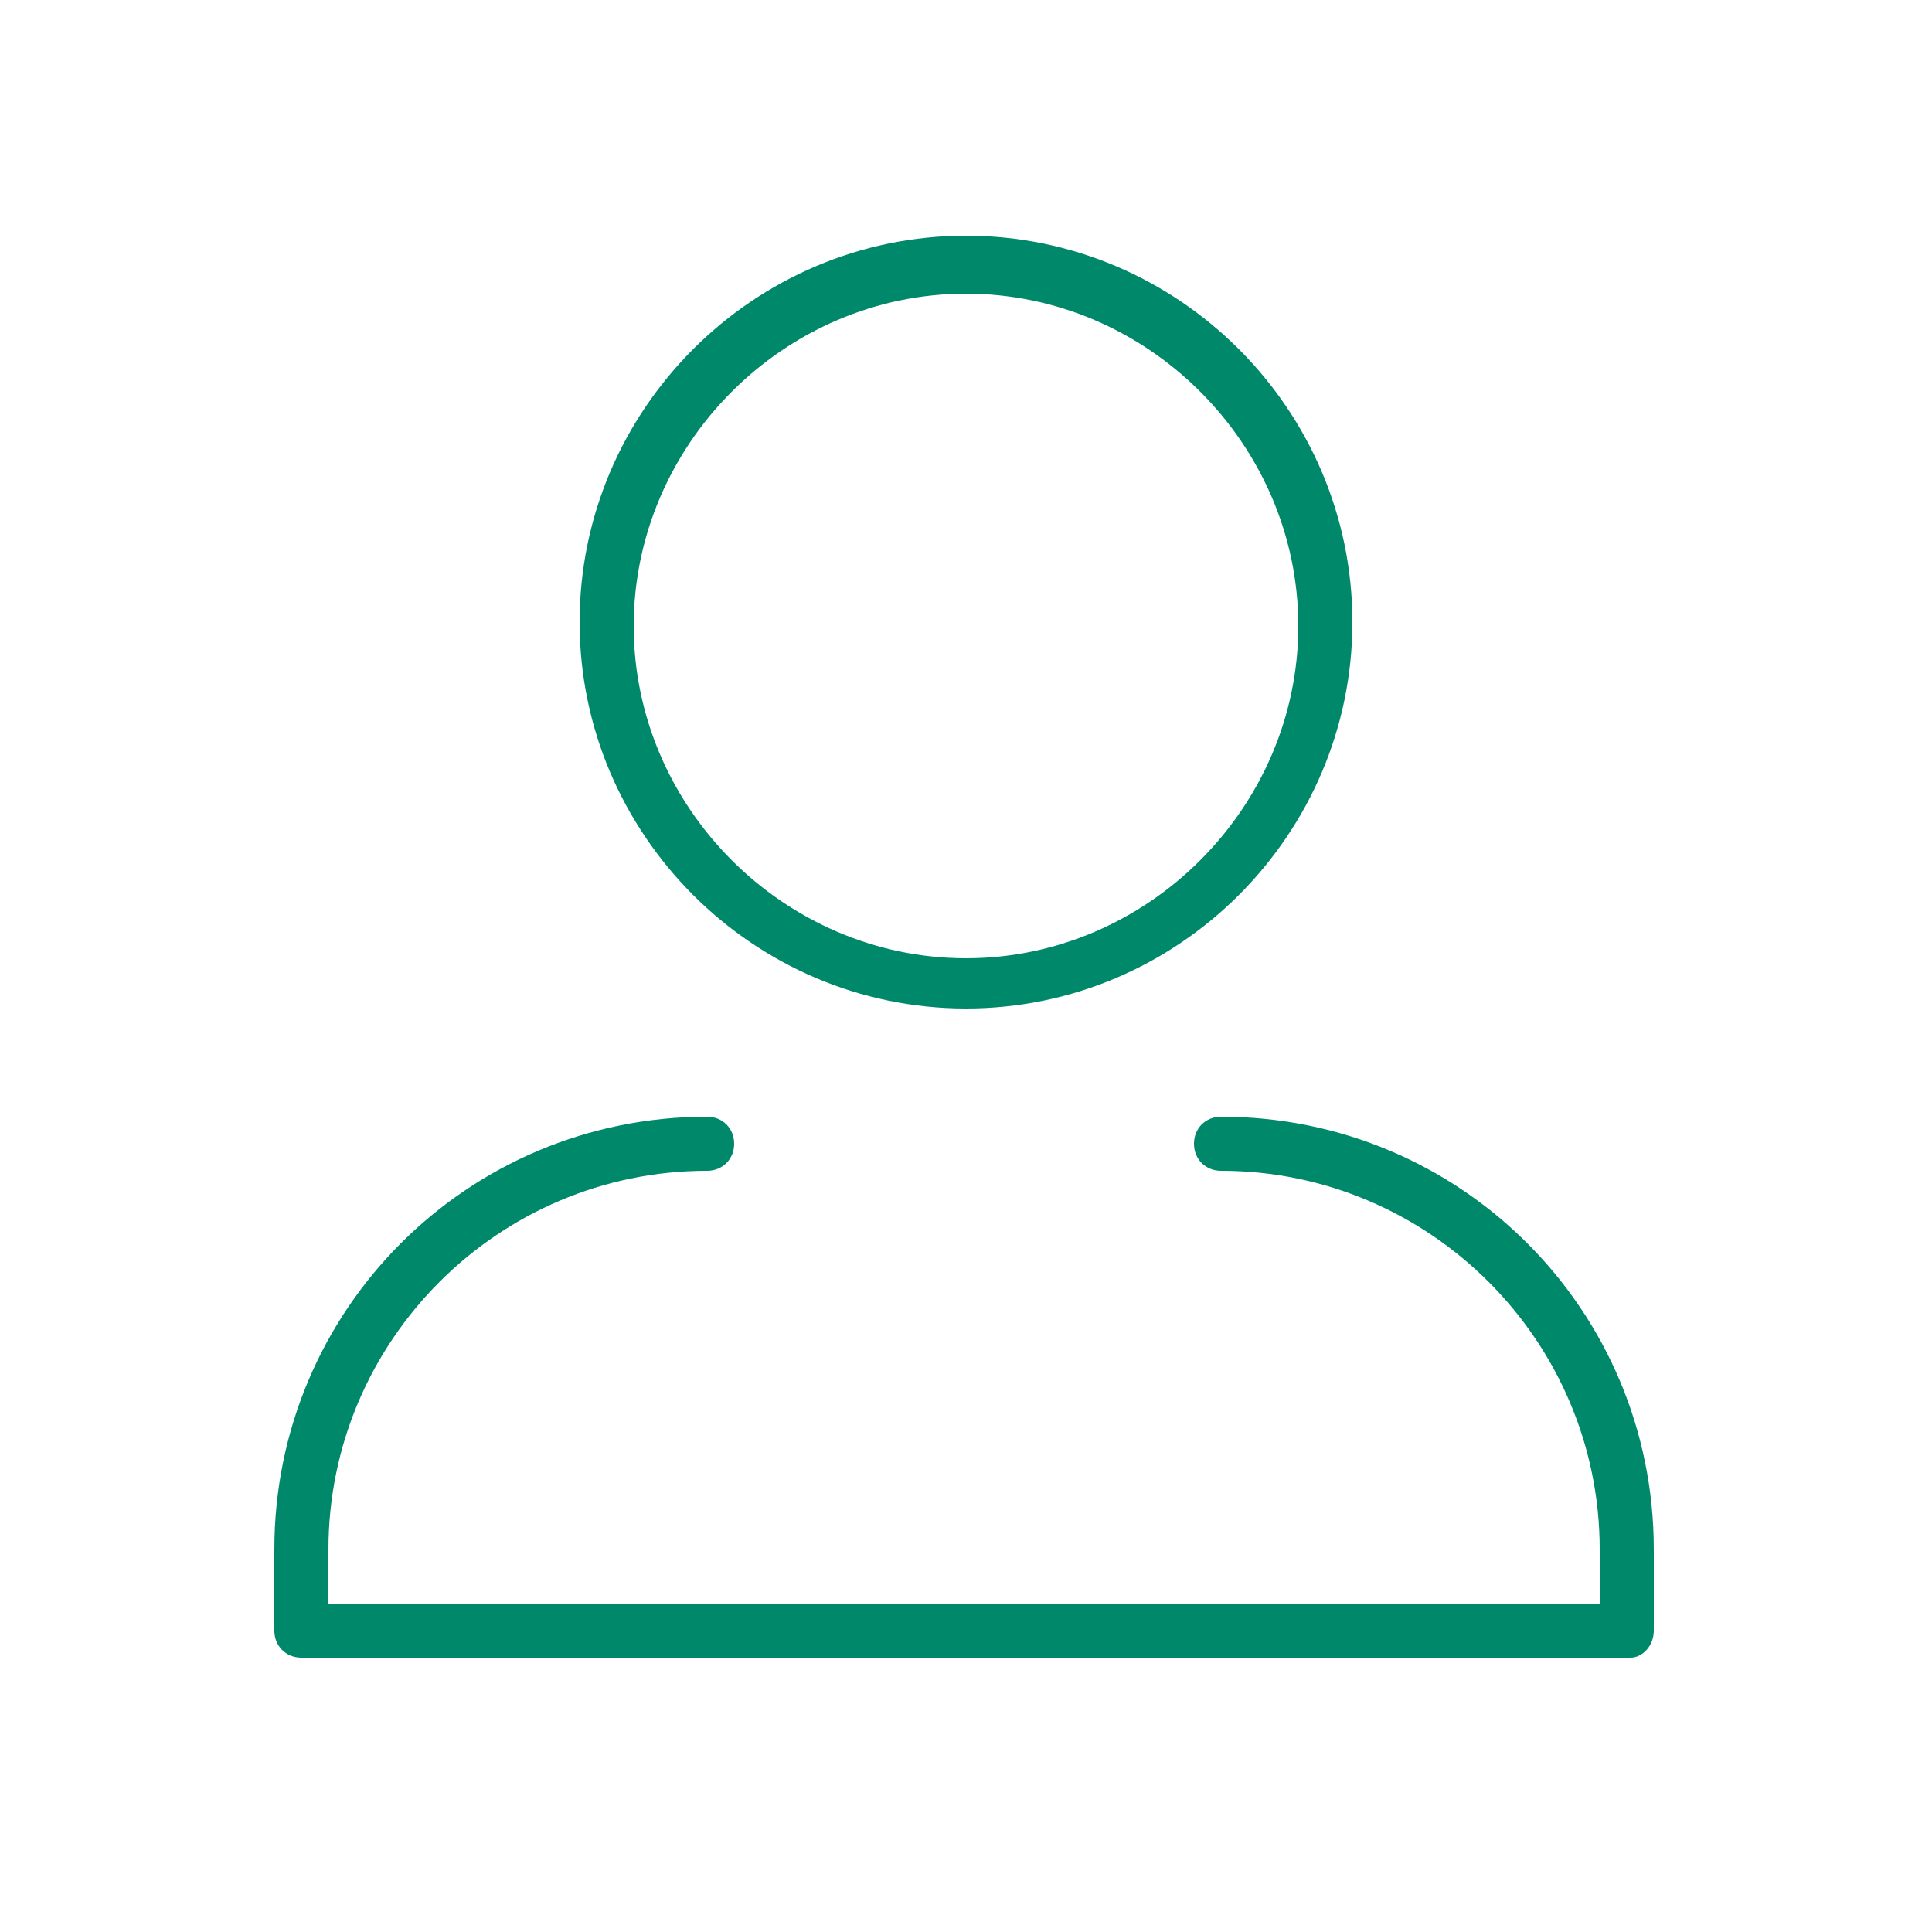 <?xml version="1.0" encoding="utf-8"?>
<!-- Generator: Adobe Illustrator 24.0.1, SVG Export Plug-In . SVG Version: 6.00 Build 0)  -->
<svg version="1.1" id="Layer_1" xmlns="http://www.w3.org/2000/svg" xmlns:xlink="http://www.w3.org/1999/xlink" x="0px" y="0px"
	 viewBox="0 0 50 50" style="enable-background:new 0 0 50 50;" xml:space="preserve">
<style type="text/css">
	.st0{fill:#007E5E;}
	.st1{fill:#00886A;}
	.st2{fill:#008969;}
	.st3{fill:#007F5F;}
</style>
<g>
	<path class="st1" d="M25,26.1c-5.5,0-10-4.5-10-10s4.5-10,10-10s10,4.5,10,10S30.5,26.1,25,26.1z M25,7.6c-4.7,0-8.6,3.9-8.6,8.6
		s3.9,8.6,8.6,8.6s8.6-3.9,8.6-8.6S29.7,7.6,25,7.6z"/>
	<path class="st1" d="M42.2,42.9H7.8c-0.4,0-0.7-0.3-0.7-0.7v-2.1c0-6.2,5-11.2,11.2-11.2c0.4,0,0.7,0.3,0.7,0.7
		c0,0.4-0.3,0.7-0.7,0.7c-5.4,0-9.8,4.4-9.8,9.8v1.4h32.9v-1.4c0-5.4-4.4-9.8-9.8-9.8c-0.4,0-0.7-0.3-0.7-0.7c0-0.4,0.3-0.7,0.7-0.7
		c6.2,0,11.2,5,11.2,11.2v2.1C42.8,42.6,42.5,42.9,42.2,42.9z"/>
</g>
</svg>
